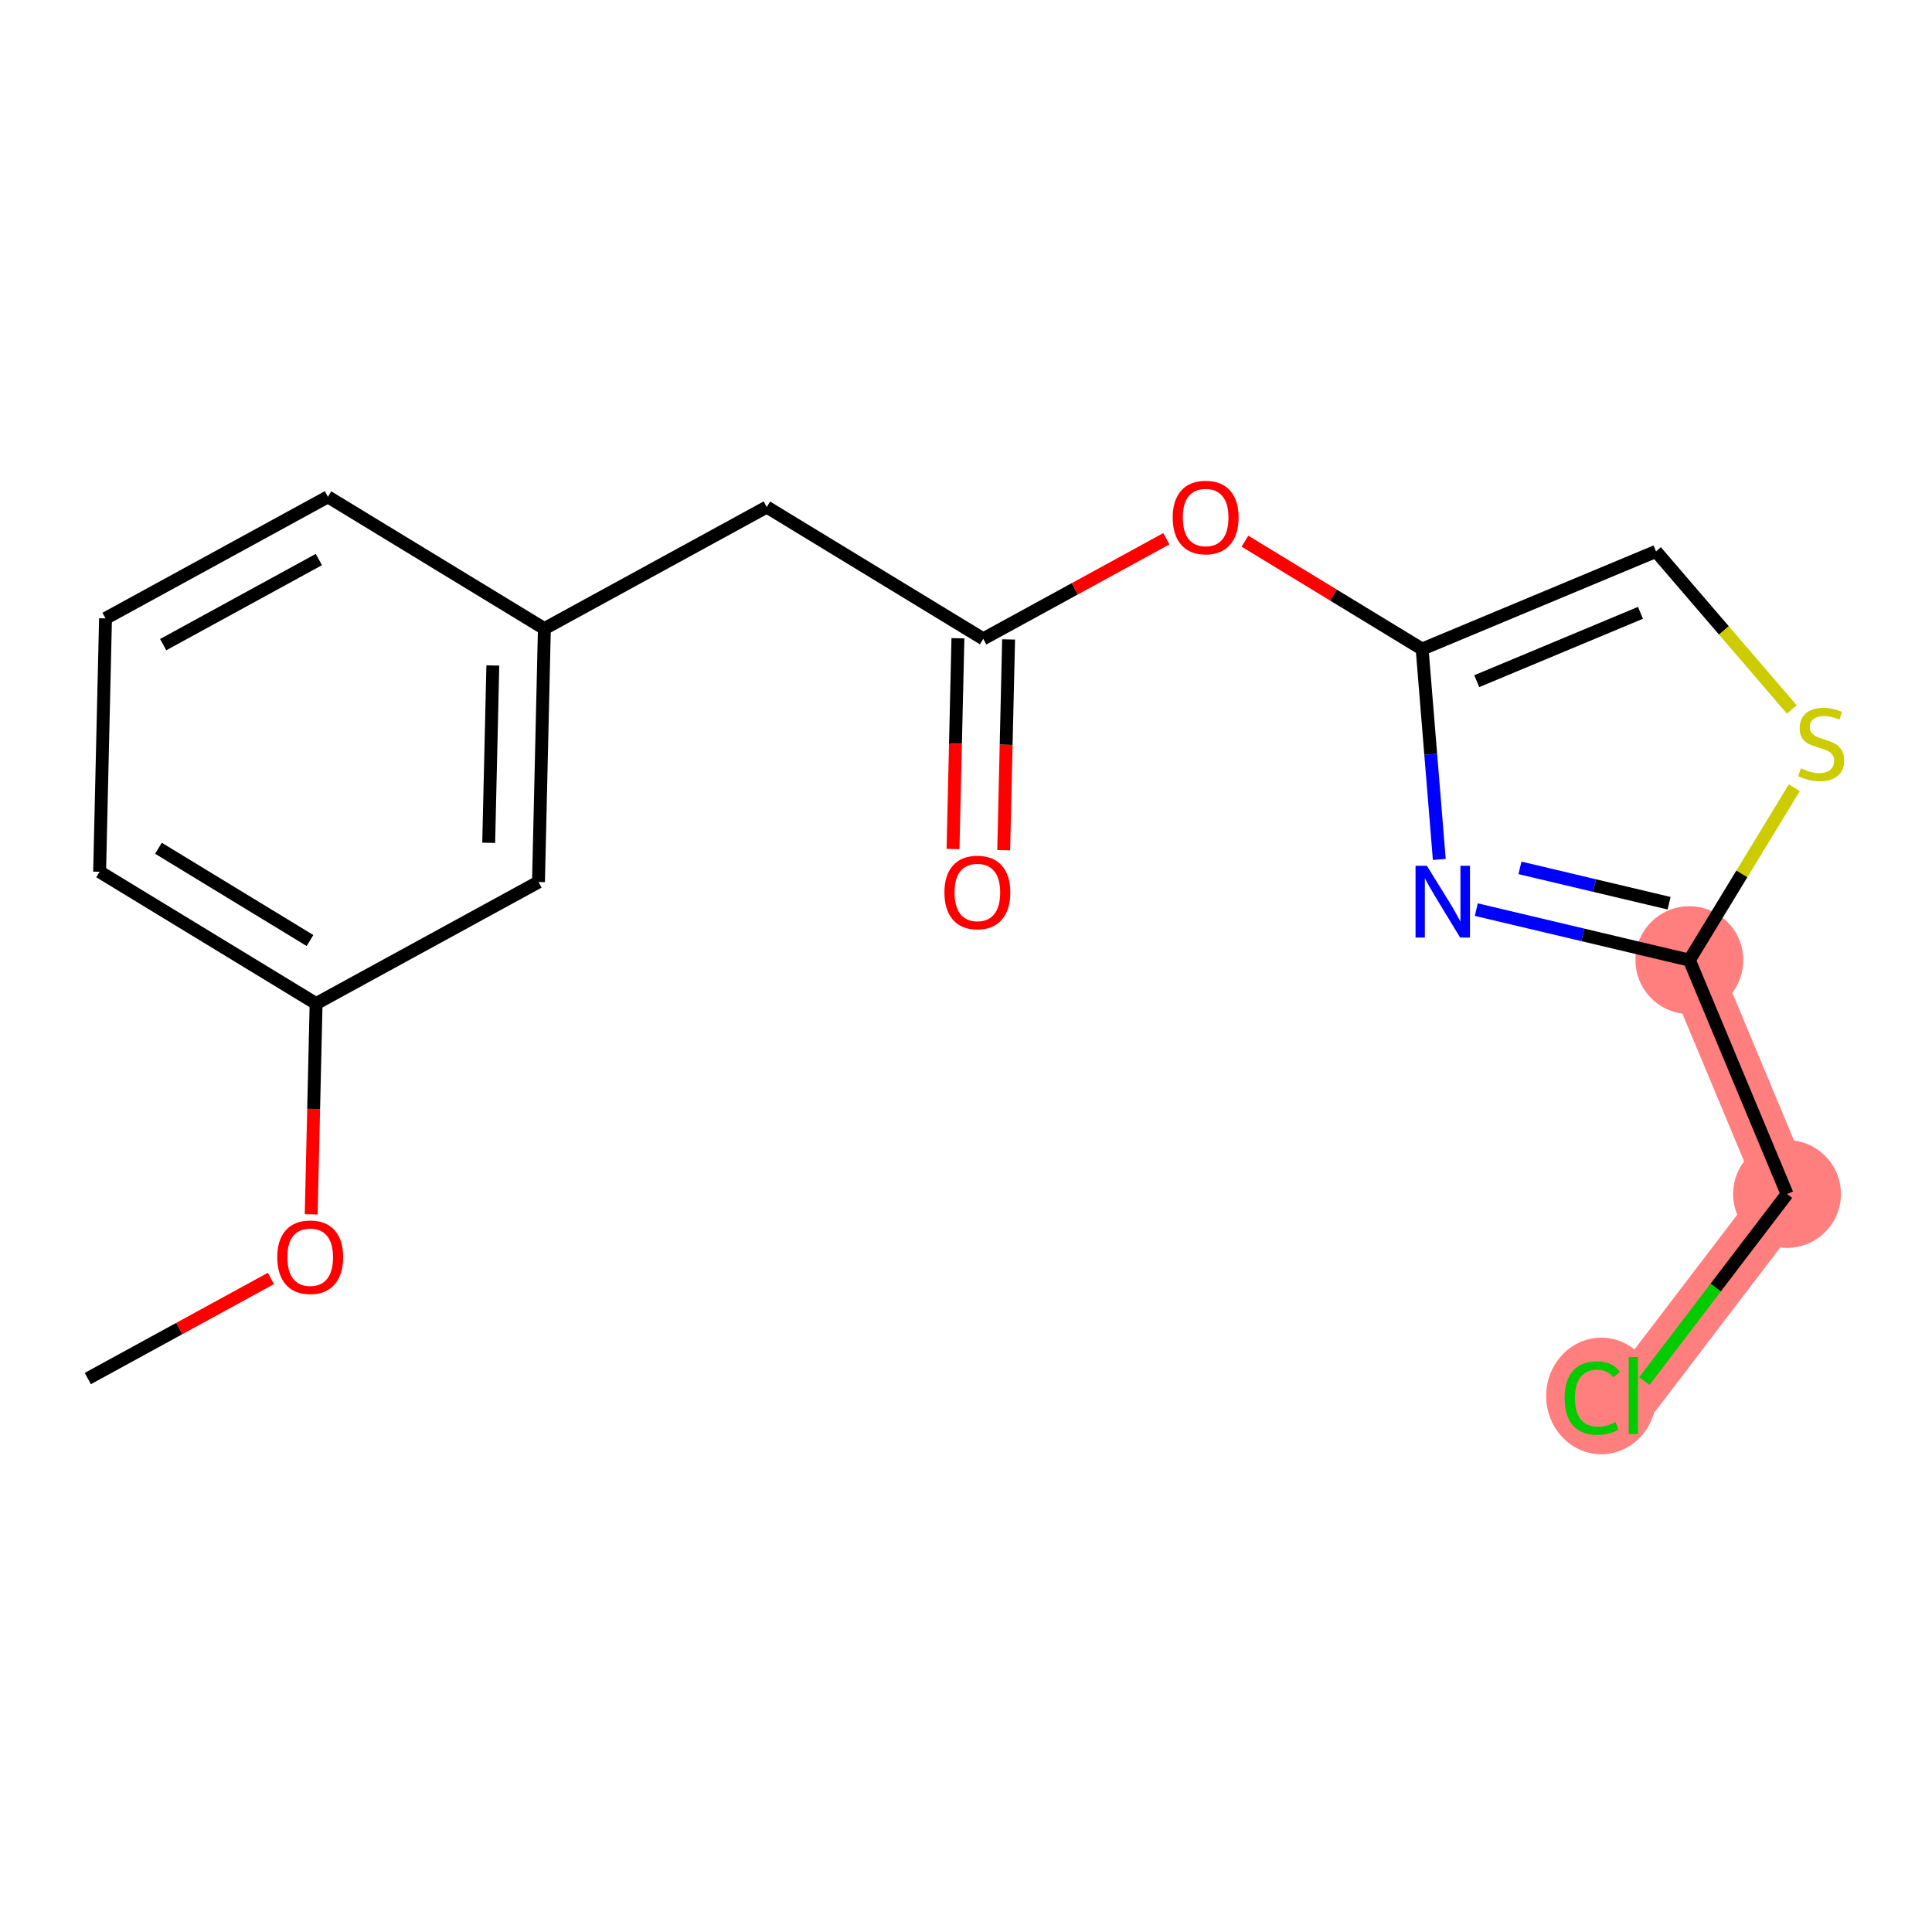 <?xml version='1.0' encoding='iso-8859-1'?>
<svg version='1.1' baseProfile='full'
              xmlns='http://www.w3.org/2000/svg'
                      xmlns:rdkit='http://www.rdkit.org/xml'
                      xmlns:xlink='http://www.w3.org/1999/xlink'
                  xml:space='preserve'
width='300px' height='300px' viewBox='0 0 300 300'>
<!-- END OF HEADER -->
<rect style='opacity:1.0;fill:#FFFFFF;stroke:none' width='300' height='300' x='0' y='0'> </rect>
<rect style='opacity:1.0;fill:#FFFFFF;stroke:none' width='300' height='300' x='0' y='0'> </rect>
<path d='M 262.324,149.088 L 277.49,185.404' style='fill:none;fill-rule:evenodd;stroke:#FF7F7F;stroke-width:8.4px;stroke-linecap:butt;stroke-linejoin:miter;stroke-opacity:1' />
<path d='M 277.49,185.404 L 253.623,216.696' style='fill:none;fill-rule:evenodd;stroke:#FF7F7F;stroke-width:8.4px;stroke-linecap:butt;stroke-linejoin:miter;stroke-opacity:1' />
<ellipse cx='262.324' cy='149.088' rx='7.871' ry='7.871'  style='fill:#FF7F7F;fill-rule:evenodd;stroke:#FF7F7F;stroke-width:1.0px;stroke-linecap:butt;stroke-linejoin:miter;stroke-opacity:1' />
<ellipse cx='277.49' cy='185.404' rx='7.871' ry='7.871'  style='fill:#FF7F7F;fill-rule:evenodd;stroke:#FF7F7F;stroke-width:1.0px;stroke-linecap:butt;stroke-linejoin:miter;stroke-opacity:1' />
<ellipse cx='248.648' cy='216.767' rx='8.059' ry='8.549'  style='fill:#FF7F7F;fill-rule:evenodd;stroke:#FF7F7F;stroke-width:1.0px;stroke-linecap:butt;stroke-linejoin:miter;stroke-opacity:1' />
<path class='bond-0 atom-0 atom-1' d='M 13.636,214.061 L 27.852,206.288' style='fill:none;fill-rule:evenodd;stroke:#000000;stroke-width:2.0px;stroke-linecap:butt;stroke-linejoin:miter;stroke-opacity:1' />
<path class='bond-0 atom-0 atom-1' d='M 27.852,206.288 L 42.068,198.516' style='fill:none;fill-rule:evenodd;stroke:#FF0000;stroke-width:2.0px;stroke-linecap:butt;stroke-linejoin:miter;stroke-opacity:1' />
<path class='bond-1 atom-1 atom-2' d='M 48.322,188.562 L 48.703,172.199' style='fill:none;fill-rule:evenodd;stroke:#FF0000;stroke-width:2.0px;stroke-linecap:butt;stroke-linejoin:miter;stroke-opacity:1' />
<path class='bond-1 atom-1 atom-2' d='M 48.703,172.199 L 49.084,155.836' style='fill:none;fill-rule:evenodd;stroke:#000000;stroke-width:2.0px;stroke-linecap:butt;stroke-linejoin:miter;stroke-opacity:1' />
<path class='bond-2 atom-2 atom-3' d='M 49.084,155.836 L 15.469,135.37' style='fill:none;fill-rule:evenodd;stroke:#000000;stroke-width:2.0px;stroke-linecap:butt;stroke-linejoin:miter;stroke-opacity:1' />
<path class='bond-2 atom-2 atom-3' d='M 48.135,146.043 L 24.604,131.717' style='fill:none;fill-rule:evenodd;stroke:#000000;stroke-width:2.0px;stroke-linecap:butt;stroke-linejoin:miter;stroke-opacity:1' />
<path class='bond-18 atom-18 atom-2' d='M 83.616,136.957 L 49.084,155.836' style='fill:none;fill-rule:evenodd;stroke:#000000;stroke-width:2.0px;stroke-linecap:butt;stroke-linejoin:miter;stroke-opacity:1' />
<path class='bond-3 atom-3 atom-4' d='M 15.469,135.37 L 16.385,96.025' style='fill:none;fill-rule:evenodd;stroke:#000000;stroke-width:2.0px;stroke-linecap:butt;stroke-linejoin:miter;stroke-opacity:1' />
<path class='bond-4 atom-4 atom-5' d='M 16.385,96.025 L 50.917,77.146' style='fill:none;fill-rule:evenodd;stroke:#000000;stroke-width:2.0px;stroke-linecap:butt;stroke-linejoin:miter;stroke-opacity:1' />
<path class='bond-4 atom-4 atom-5' d='M 25.34,100.1 L 49.513,86.884' style='fill:none;fill-rule:evenodd;stroke:#000000;stroke-width:2.0px;stroke-linecap:butt;stroke-linejoin:miter;stroke-opacity:1' />
<path class='bond-5 atom-5 atom-6' d='M 50.917,77.146 L 84.532,97.612' style='fill:none;fill-rule:evenodd;stroke:#000000;stroke-width:2.0px;stroke-linecap:butt;stroke-linejoin:miter;stroke-opacity:1' />
<path class='bond-6 atom-6 atom-7' d='M 84.532,97.612 L 119.064,78.733' style='fill:none;fill-rule:evenodd;stroke:#000000;stroke-width:2.0px;stroke-linecap:butt;stroke-linejoin:miter;stroke-opacity:1' />
<path class='bond-17 atom-6 atom-18' d='M 84.532,97.612 L 83.616,136.957' style='fill:none;fill-rule:evenodd;stroke:#000000;stroke-width:2.0px;stroke-linecap:butt;stroke-linejoin:miter;stroke-opacity:1' />
<path class='bond-17 atom-6 atom-18' d='M 76.526,103.331 L 75.885,130.872' style='fill:none;fill-rule:evenodd;stroke:#000000;stroke-width:2.0px;stroke-linecap:butt;stroke-linejoin:miter;stroke-opacity:1' />
<path class='bond-7 atom-7 atom-8' d='M 119.064,78.733 L 152.68,99.199' style='fill:none;fill-rule:evenodd;stroke:#000000;stroke-width:2.0px;stroke-linecap:butt;stroke-linejoin:miter;stroke-opacity:1' />
<path class='bond-8 atom-8 atom-9' d='M 148.746,99.107 L 148.365,115.47' style='fill:none;fill-rule:evenodd;stroke:#000000;stroke-width:2.0px;stroke-linecap:butt;stroke-linejoin:miter;stroke-opacity:1' />
<path class='bond-8 atom-8 atom-9' d='M 148.365,115.47 L 147.984,131.833' style='fill:none;fill-rule:evenodd;stroke:#FF0000;stroke-width:2.0px;stroke-linecap:butt;stroke-linejoin:miter;stroke-opacity:1' />
<path class='bond-8 atom-8 atom-9' d='M 156.615,99.291 L 156.234,115.653' style='fill:none;fill-rule:evenodd;stroke:#000000;stroke-width:2.0px;stroke-linecap:butt;stroke-linejoin:miter;stroke-opacity:1' />
<path class='bond-8 atom-8 atom-9' d='M 156.234,115.653 L 155.853,132.016' style='fill:none;fill-rule:evenodd;stroke:#FF0000;stroke-width:2.0px;stroke-linecap:butt;stroke-linejoin:miter;stroke-opacity:1' />
<path class='bond-9 atom-8 atom-10' d='M 152.68,99.199 L 166.896,91.427' style='fill:none;fill-rule:evenodd;stroke:#000000;stroke-width:2.0px;stroke-linecap:butt;stroke-linejoin:miter;stroke-opacity:1' />
<path class='bond-9 atom-8 atom-10' d='M 166.896,91.427 L 181.112,83.655' style='fill:none;fill-rule:evenodd;stroke:#FF0000;stroke-width:2.0px;stroke-linecap:butt;stroke-linejoin:miter;stroke-opacity:1' />
<path class='bond-10 atom-10 atom-11' d='M 193.312,84.034 L 207.07,92.41' style='fill:none;fill-rule:evenodd;stroke:#FF0000;stroke-width:2.0px;stroke-linecap:butt;stroke-linejoin:miter;stroke-opacity:1' />
<path class='bond-10 atom-10 atom-11' d='M 207.07,92.41 L 220.828,100.786' style='fill:none;fill-rule:evenodd;stroke:#000000;stroke-width:2.0px;stroke-linecap:butt;stroke-linejoin:miter;stroke-opacity:1' />
<path class='bond-11 atom-11 atom-12' d='M 220.828,100.786 L 257.144,85.62' style='fill:none;fill-rule:evenodd;stroke:#000000;stroke-width:2.0px;stroke-linecap:butt;stroke-linejoin:miter;stroke-opacity:1' />
<path class='bond-11 atom-11 atom-12' d='M 229.308,105.774 L 254.73,95.158' style='fill:none;fill-rule:evenodd;stroke:#000000;stroke-width:2.0px;stroke-linecap:butt;stroke-linejoin:miter;stroke-opacity:1' />
<path class='bond-19 atom-17 atom-11' d='M 223.494,133.454 L 222.161,117.12' style='fill:none;fill-rule:evenodd;stroke:#0000FF;stroke-width:2.0px;stroke-linecap:butt;stroke-linejoin:miter;stroke-opacity:1' />
<path class='bond-19 atom-17 atom-11' d='M 222.161,117.12 L 220.828,100.786' style='fill:none;fill-rule:evenodd;stroke:#000000;stroke-width:2.0px;stroke-linecap:butt;stroke-linejoin:miter;stroke-opacity:1' />
<path class='bond-12 atom-12 atom-13' d='M 257.144,85.62 L 267.688,97.893' style='fill:none;fill-rule:evenodd;stroke:#000000;stroke-width:2.0px;stroke-linecap:butt;stroke-linejoin:miter;stroke-opacity:1' />
<path class='bond-12 atom-12 atom-13' d='M 267.688,97.893 L 278.233,110.167' style='fill:none;fill-rule:evenodd;stroke:#CCCC00;stroke-width:2.0px;stroke-linecap:butt;stroke-linejoin:miter;stroke-opacity:1' />
<path class='bond-13 atom-13 atom-14' d='M 278.626,122.312 L 270.475,135.7' style='fill:none;fill-rule:evenodd;stroke:#CCCC00;stroke-width:2.0px;stroke-linecap:butt;stroke-linejoin:miter;stroke-opacity:1' />
<path class='bond-13 atom-13 atom-14' d='M 270.475,135.7 L 262.324,149.088' style='fill:none;fill-rule:evenodd;stroke:#000000;stroke-width:2.0px;stroke-linecap:butt;stroke-linejoin:miter;stroke-opacity:1' />
<path class='bond-14 atom-14 atom-15' d='M 262.324,149.088 L 277.49,185.404' style='fill:none;fill-rule:evenodd;stroke:#000000;stroke-width:2.0px;stroke-linecap:butt;stroke-linejoin:miter;stroke-opacity:1' />
<path class='bond-16 atom-14 atom-17' d='M 262.324,149.088 L 245.782,145.167' style='fill:none;fill-rule:evenodd;stroke:#000000;stroke-width:2.0px;stroke-linecap:butt;stroke-linejoin:miter;stroke-opacity:1' />
<path class='bond-16 atom-14 atom-17' d='M 245.782,145.167 L 229.24,141.246' style='fill:none;fill-rule:evenodd;stroke:#0000FF;stroke-width:2.0px;stroke-linecap:butt;stroke-linejoin:miter;stroke-opacity:1' />
<path class='bond-16 atom-14 atom-17' d='M 259.177,140.252 L 247.597,137.508' style='fill:none;fill-rule:evenodd;stroke:#000000;stroke-width:2.0px;stroke-linecap:butt;stroke-linejoin:miter;stroke-opacity:1' />
<path class='bond-16 atom-14 atom-17' d='M 247.597,137.508 L 236.018,134.763' style='fill:none;fill-rule:evenodd;stroke:#0000FF;stroke-width:2.0px;stroke-linecap:butt;stroke-linejoin:miter;stroke-opacity:1' />
<path class='bond-15 atom-15 atom-16' d='M 277.49,185.404 L 266.41,199.93' style='fill:none;fill-rule:evenodd;stroke:#000000;stroke-width:2.0px;stroke-linecap:butt;stroke-linejoin:miter;stroke-opacity:1' />
<path class='bond-15 atom-15 atom-16' d='M 266.41,199.93 L 255.331,214.457' style='fill:none;fill-rule:evenodd;stroke:#00CC00;stroke-width:2.0px;stroke-linecap:butt;stroke-linejoin:miter;stroke-opacity:1' />
<path  class='atom-1' d='M 43.052 195.213
Q 43.052 192.537, 44.374 191.041
Q 45.697 189.546, 48.168 189.546
Q 50.64 189.546, 51.962 191.041
Q 53.285 192.537, 53.285 195.213
Q 53.285 197.921, 51.946 199.463
Q 50.608 200.99, 48.168 200.99
Q 45.712 200.99, 44.374 199.463
Q 43.052 197.936, 43.052 195.213
M 48.168 199.731
Q 49.868 199.731, 50.782 198.597
Q 51.71 197.448, 51.71 195.213
Q 51.71 193.025, 50.782 191.923
Q 49.868 190.805, 48.168 190.805
Q 46.468 190.805, 45.539 191.907
Q 44.626 193.009, 44.626 195.213
Q 44.626 197.464, 45.539 198.597
Q 46.468 199.731, 48.168 199.731
' fill='#FF0000'/>
<path  class='atom-9' d='M 146.648 138.576
Q 146.648 135.899, 147.97 134.404
Q 149.292 132.908, 151.764 132.908
Q 154.236 132.908, 155.558 134.404
Q 156.88 135.899, 156.88 138.576
Q 156.88 141.283, 155.542 142.826
Q 154.204 144.353, 151.764 144.353
Q 149.308 144.353, 147.97 142.826
Q 146.648 141.299, 146.648 138.576
M 151.764 143.094
Q 153.464 143.094, 154.377 141.96
Q 155.306 140.811, 155.306 138.576
Q 155.306 136.387, 154.377 135.285
Q 153.464 134.168, 151.764 134.168
Q 150.064 134.168, 149.135 135.27
Q 148.222 136.372, 148.222 138.576
Q 148.222 140.827, 149.135 141.96
Q 150.064 143.094, 151.764 143.094
' fill='#FF0000'/>
<path  class='atom-10' d='M 182.096 80.351
Q 182.096 77.675, 183.418 76.18
Q 184.741 74.684, 187.212 74.684
Q 189.684 74.684, 191.006 76.18
Q 192.328 77.675, 192.328 80.351
Q 192.328 83.059, 190.99 84.602
Q 189.652 86.129, 187.212 86.129
Q 184.756 86.129, 183.418 84.602
Q 182.096 83.075, 182.096 80.351
M 187.212 84.869
Q 188.912 84.869, 189.825 83.736
Q 190.754 82.587, 190.754 80.351
Q 190.754 78.163, 189.825 77.061
Q 188.912 75.944, 187.212 75.944
Q 185.512 75.944, 184.583 77.046
Q 183.67 78.147, 183.67 80.351
Q 183.67 82.603, 184.583 83.736
Q 185.512 84.869, 187.212 84.869
' fill='#FF0000'/>
<path  class='atom-13' d='M 279.642 119.297
Q 279.768 119.344, 280.287 119.565
Q 280.807 119.785, 281.373 119.927
Q 281.956 120.053, 282.523 120.053
Q 283.577 120.053, 284.191 119.549
Q 284.805 119.03, 284.805 118.132
Q 284.805 117.518, 284.49 117.141
Q 284.191 116.763, 283.719 116.558
Q 283.247 116.353, 282.46 116.117
Q 281.468 115.818, 280.87 115.535
Q 280.287 115.251, 279.862 114.653
Q 279.453 114.055, 279.453 113.048
Q 279.453 111.646, 280.397 110.781
Q 281.358 109.915, 283.247 109.915
Q 284.538 109.915, 286.002 110.529
L 285.639 111.741
Q 284.301 111.19, 283.294 111.19
Q 282.208 111.19, 281.609 111.646
Q 281.011 112.087, 281.027 112.859
Q 281.027 113.457, 281.326 113.819
Q 281.641 114.181, 282.082 114.386
Q 282.538 114.59, 283.294 114.826
Q 284.301 115.141, 284.9 115.456
Q 285.498 115.771, 285.923 116.416
Q 286.364 117.046, 286.364 118.132
Q 286.364 119.675, 285.325 120.509
Q 284.301 121.328, 282.585 121.328
Q 281.594 121.328, 280.838 121.108
Q 280.098 120.903, 279.217 120.541
L 279.642 119.297
' fill='#CCCC00'/>
<path  class='atom-16' d='M 242.949 217.082
Q 242.949 214.311, 244.24 212.863
Q 245.547 211.399, 248.018 211.399
Q 250.317 211.399, 251.545 213.02
L 250.506 213.87
Q 249.608 212.69, 248.018 212.69
Q 246.334 212.69, 245.437 213.823
Q 244.555 214.941, 244.555 217.082
Q 244.555 219.286, 245.468 220.419
Q 246.397 221.553, 248.192 221.553
Q 249.419 221.553, 250.852 220.813
L 251.293 221.993
Q 250.71 222.371, 249.829 222.592
Q 248.947 222.812, 247.971 222.812
Q 245.547 222.812, 244.24 221.332
Q 242.949 219.852, 242.949 217.082
' fill='#00CC00'/>
<path  class='atom-16' d='M 252.899 210.722
L 254.347 210.722
L 254.347 222.67
L 252.899 222.67
L 252.899 210.722
' fill='#00CC00'/>
<path  class='atom-17' d='M 221.566 134.438
L 225.218 140.342
Q 225.58 140.924, 226.162 141.979
Q 226.745 143.034, 226.776 143.097
L 226.776 134.438
L 228.256 134.438
L 228.256 145.584
L 226.729 145.584
L 222.809 139.13
Q 222.353 138.374, 221.865 137.508
Q 221.393 136.642, 221.251 136.375
L 221.251 145.584
L 219.803 145.584
L 219.803 134.438
L 221.566 134.438
' fill='#0000FF'/>
</svg>
